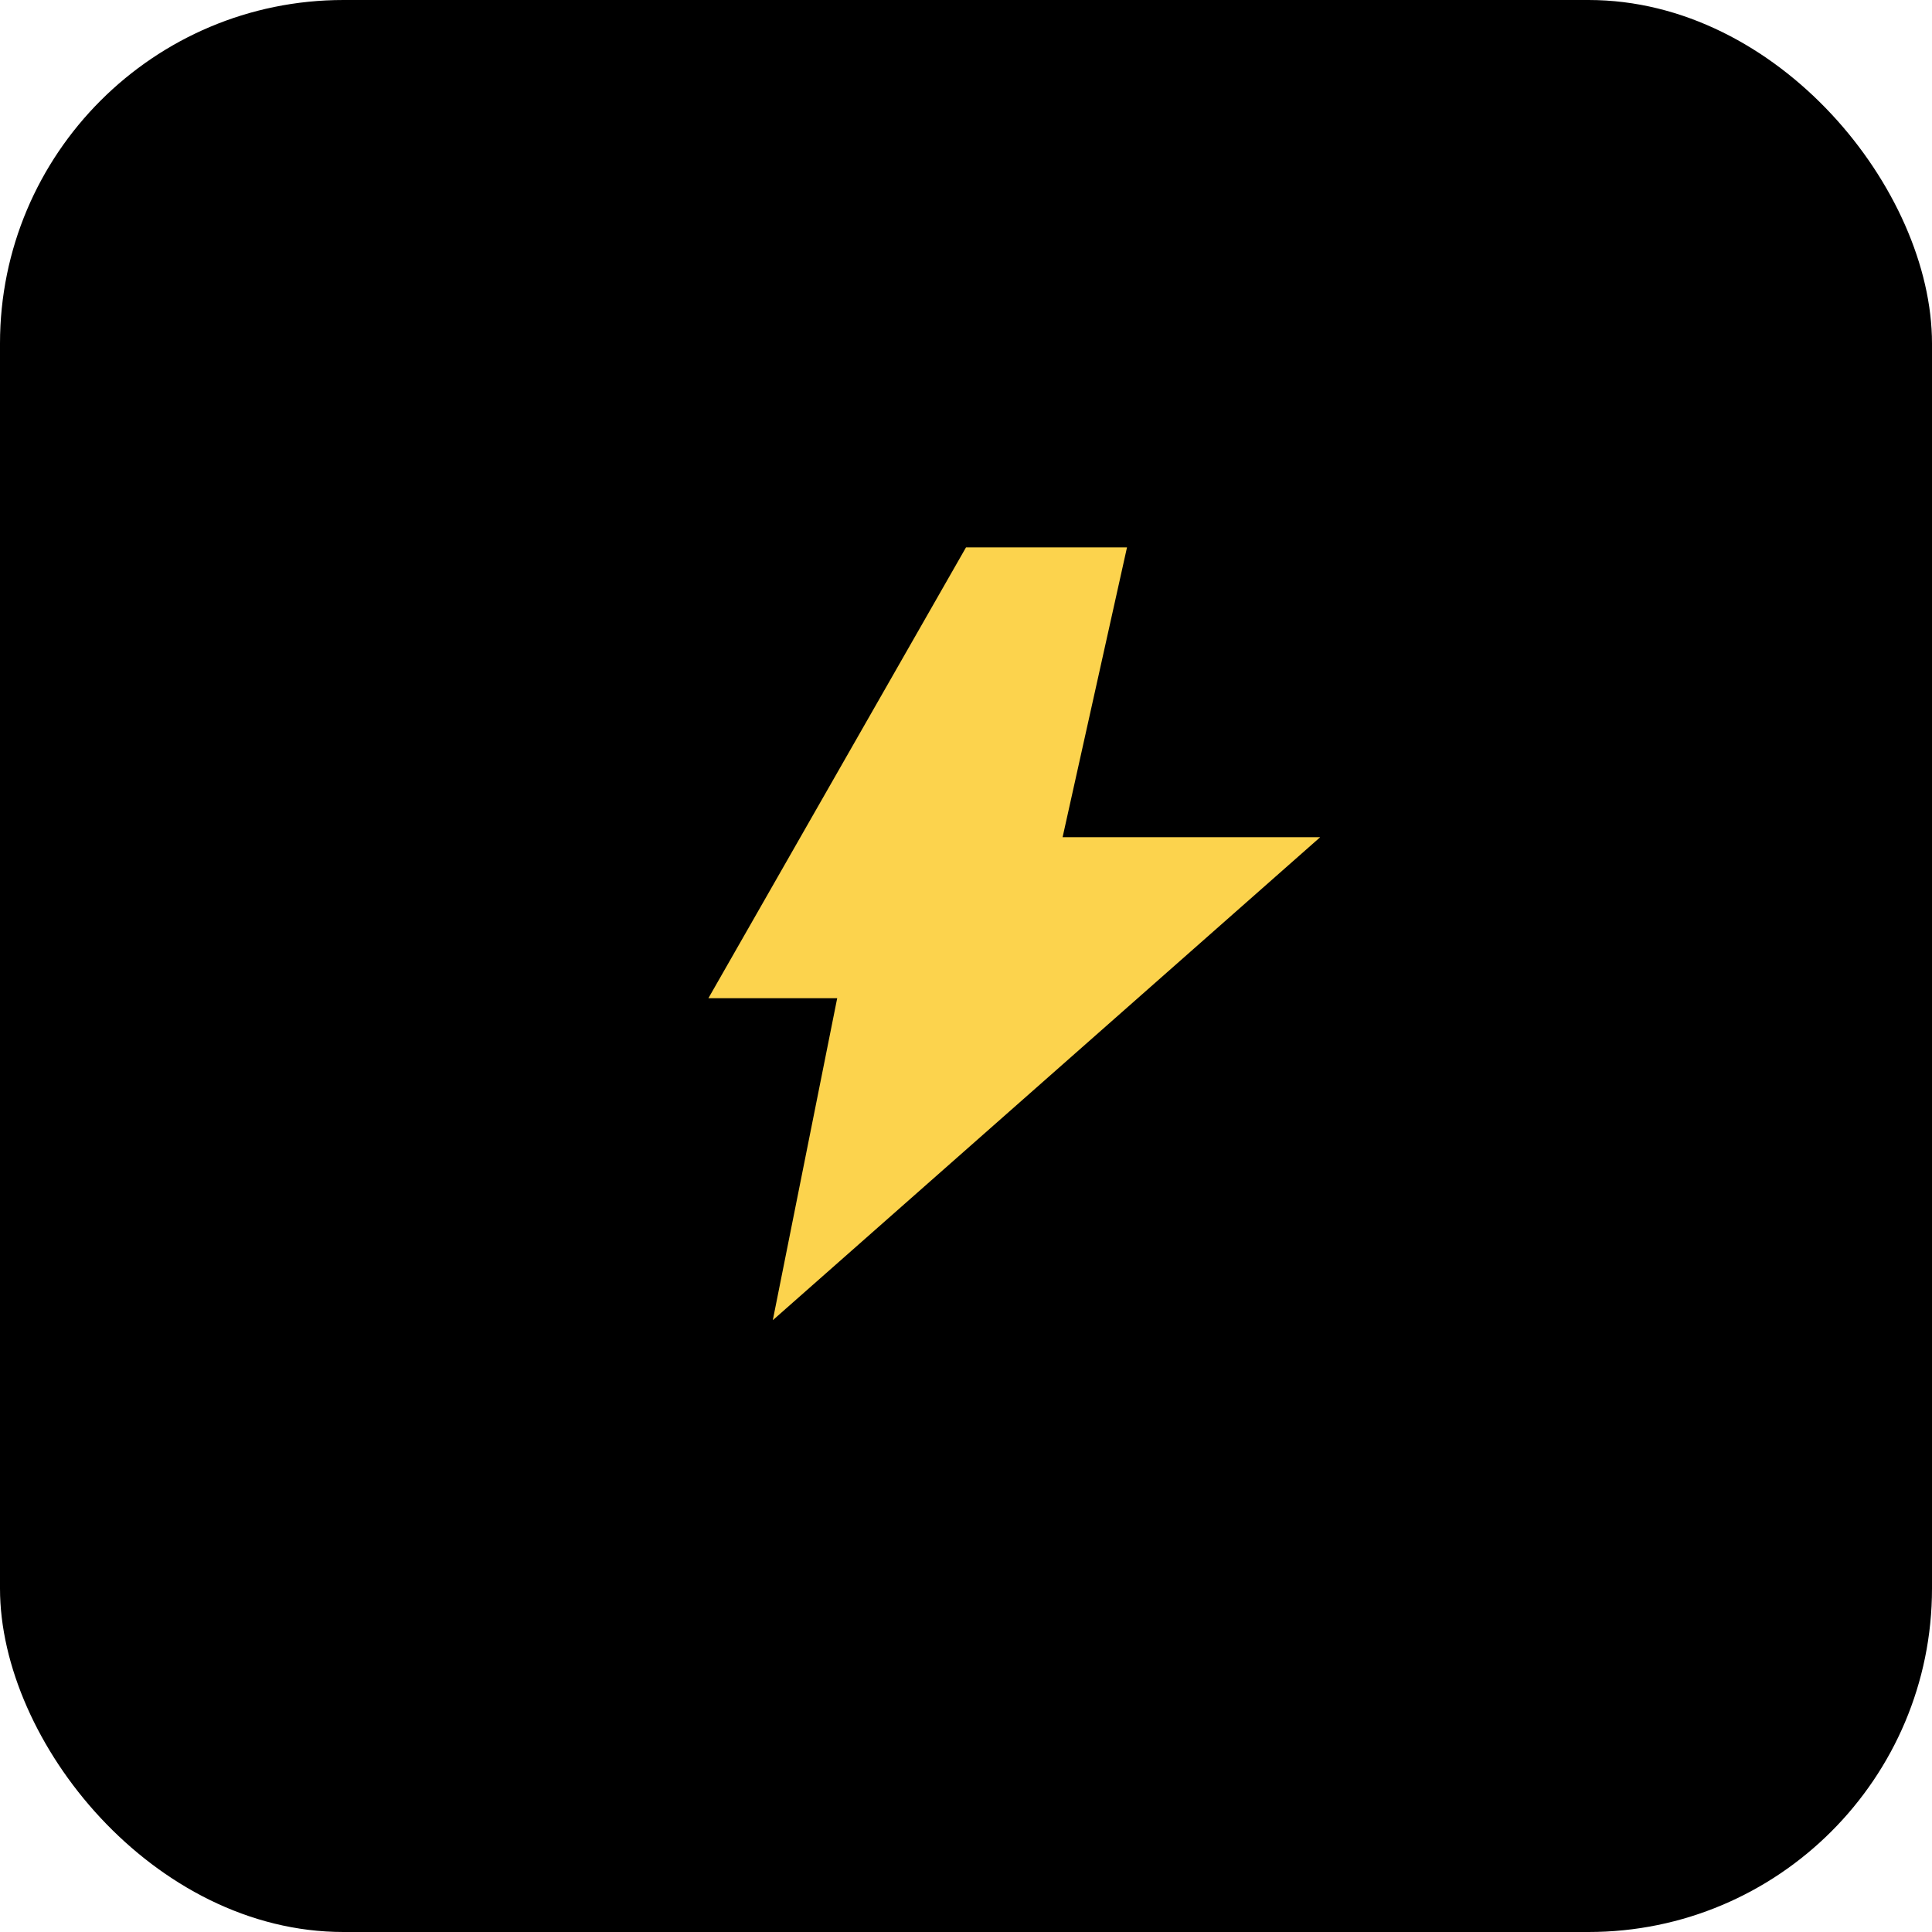 <svg xmlns="http://www.w3.org/2000/svg" viewBox="0 0 180 180" width="180" height="180">
  <rect width="180" height="180" fill="#000000" rx="32"/>
  <g transform="translate(45, 45)">
    <polygon points="45,6 21,48 33,48 27,78 78,33 54,33 60,6" fill="#fcd34d"/>
  </g>
</svg>